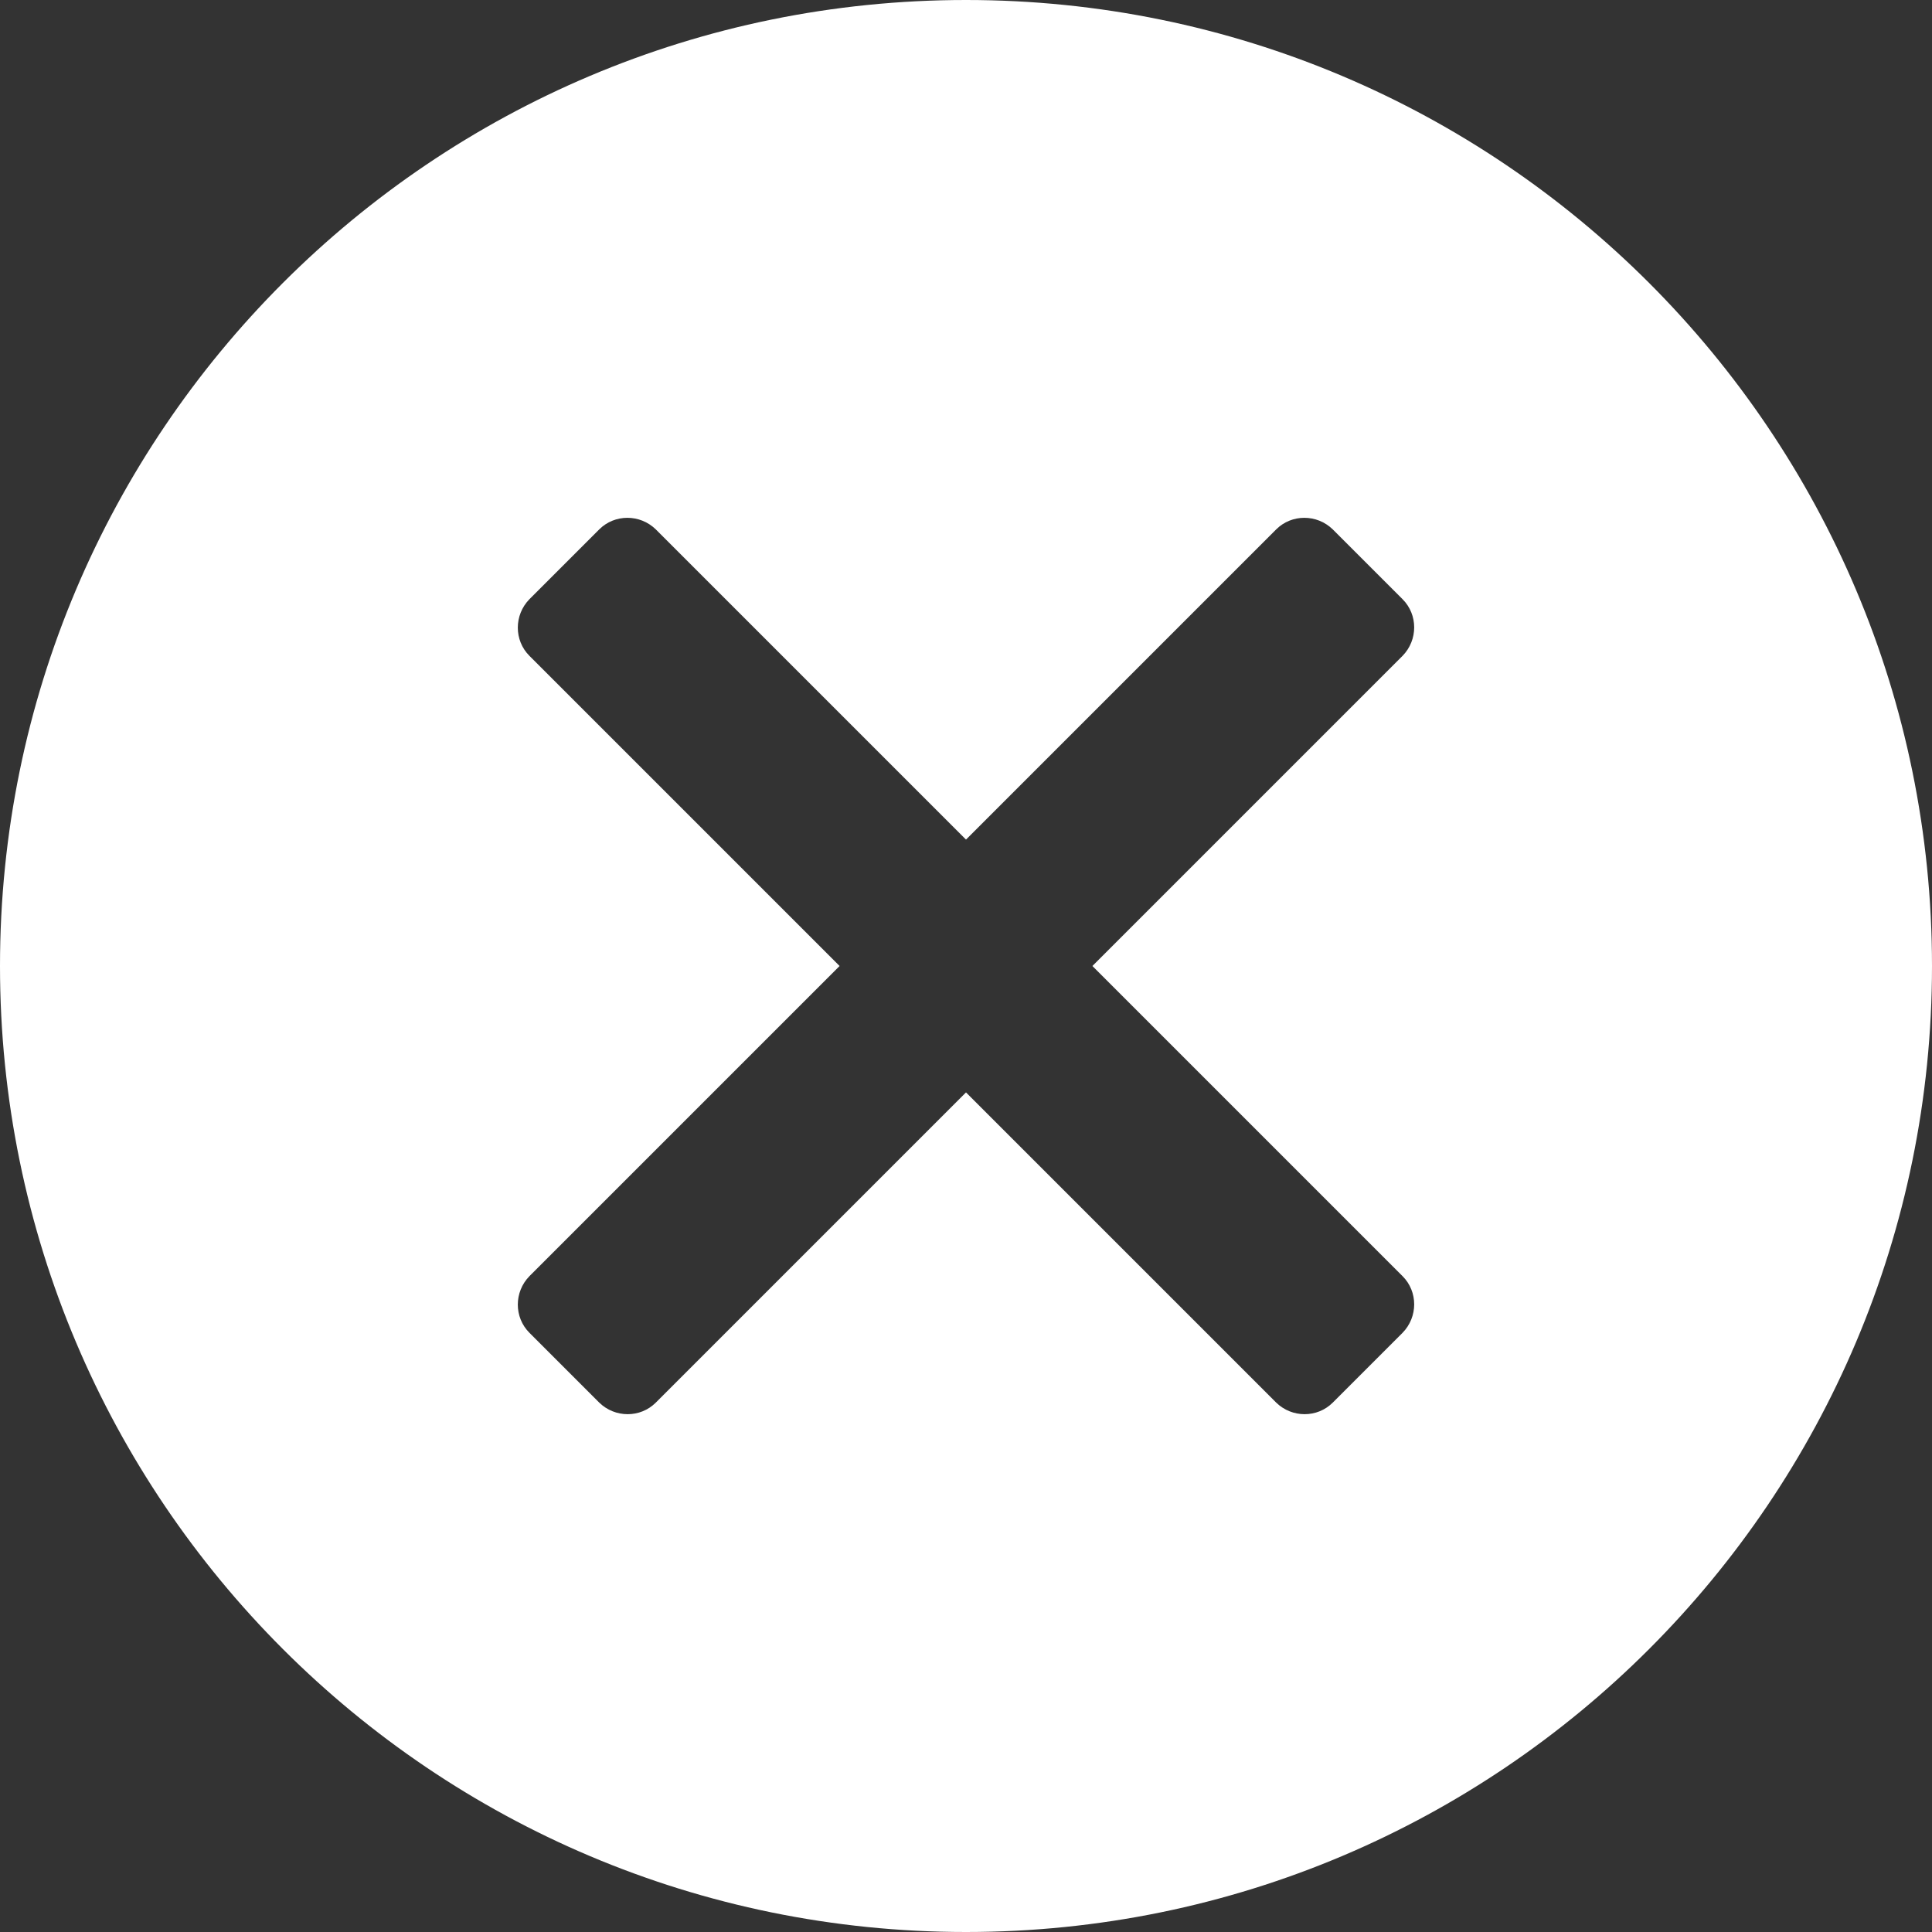 <?xml version="1.0" encoding="utf-8"?>
<!-- Generator: Adobe Illustrator 22.0.0, SVG Export Plug-In . SVG Version: 6.00 Build 0)  -->
<svg version="1.1" xmlns="http://www.w3.org/2000/svg" xmlns:xlink="http://www.w3.org/1999/xlink" x="0px" y="0px"
	 viewBox="0 0 512 512" style="enable-background:new 0 0 512 512;" xml:space="preserve">
<rect x="0" y="0" width="512" height="512" fill="#333333" stroke="none"/>
<style type="text/css">
	.st0{fill:#FFFFFF;}
</style>
<g id="Capa_1">
</g>
<g id="Layer_2">
	<path class="st0" d="M256,0C114.6,0,0,114.6,0,256s114.6,256,256,256s256-114.6,256-256S397.4,0,256,0z M371.7,338.2
		c4.1,4.1,4.1,10.8,0,15l-18.5,18.5c-4.1,4.1-10.8,4.1-15,0L256,289.5l-82.2,82.2c-4.1,4.1-10.8,4.1-15,0l-18.5-18.5
		c-4.1-4.1-4.1-10.8,0-15l82.2-82.2l-82.2-82.2c-4.1-4.1-4.1-10.8,0-15l18.5-18.5c4.1-4.1,10.8-4.1,15,0l82.2,82.2l82.2-82.2
		c4.1-4.1,10.8-4.1,15,0l18.5,18.5c4.1,4.1,4.1,10.8,0,15L289.5,256L371.7,338.2z"/>
</g>
</svg>
